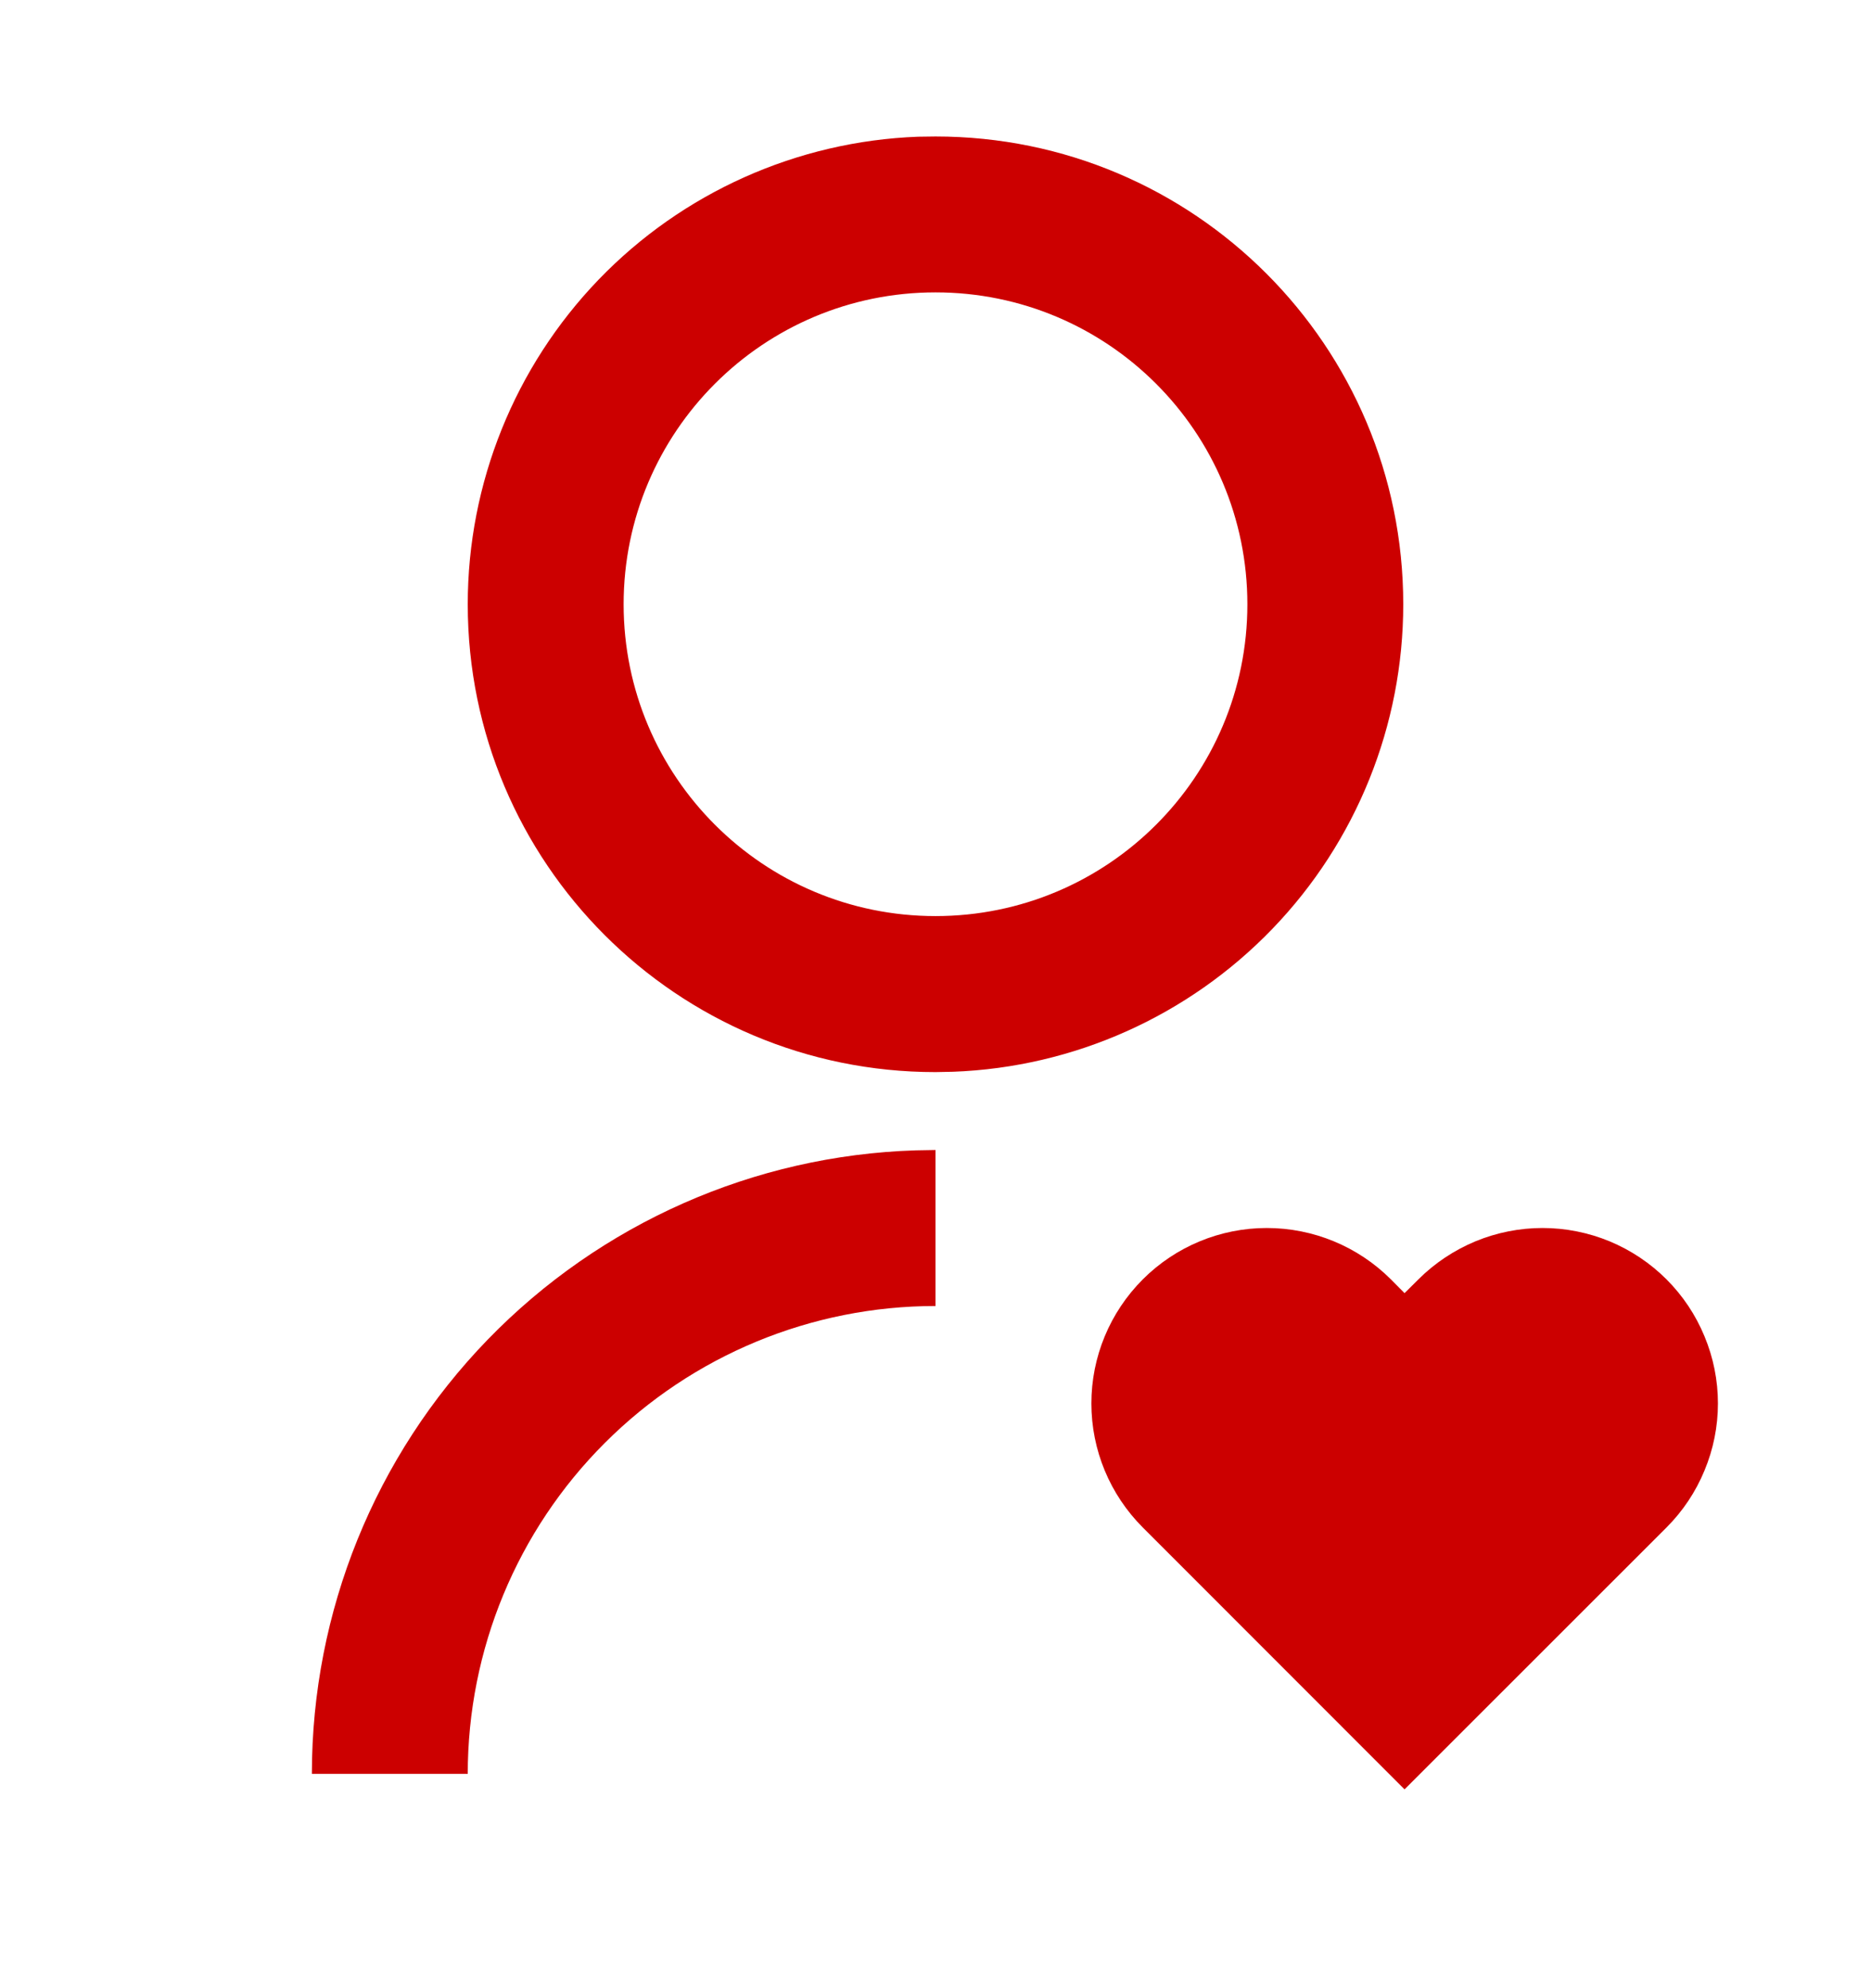 <svg width="16" height="17" viewBox="0 0 16 17" fill="none" xmlns="http://www.w3.org/2000/svg">
<path d="M11.894 10.939L12.011 11.057L12.13 10.939C12.269 10.8 12.435 10.69 12.617 10.614C12.799 10.539 12.994 10.5 13.191 10.5C13.388 10.5 13.583 10.539 13.765 10.614C13.947 10.69 14.112 10.8 14.251 10.939C14.391 11.079 14.501 11.244 14.576 11.426C14.652 11.608 14.691 11.803 14.691 12C14.691 12.197 14.652 12.392 14.576 12.574C14.501 12.756 14.391 12.921 14.251 13.061L12.011 15.3L9.773 13.061C9.491 12.779 9.333 12.398 9.333 12C9.333 11.602 9.491 11.221 9.773 10.939C10.054 10.658 10.435 10.5 10.833 10.5C11.231 10.5 11.613 10.658 11.894 10.939ZM8 9.833V11.167C6.939 11.167 5.922 11.588 5.172 12.338C4.421 13.088 4 14.106 4 15.167H2.667C2.667 13.781 3.206 12.45 4.17 11.455C5.135 10.46 6.448 9.879 7.833 9.836L8 9.833ZM8 1.167C10.21 1.167 12 2.957 12 5.167C12 6.202 11.599 7.197 10.881 7.942C10.163 8.687 9.184 9.126 8.15 9.164L8 9.167C5.79 9.167 4 7.377 4 5.167C4 4.132 4.401 3.137 5.119 2.391C5.837 1.646 6.816 1.208 7.85 1.169L8 1.167ZM8 2.5C6.527 2.5 5.333 3.693 5.333 5.167C5.333 6.64 6.527 7.833 8 7.833C9.473 7.833 10.667 6.64 10.667 5.167C10.667 3.693 9.473 2.5 8 2.5Z" fill="#CC0000"/>
</svg>
